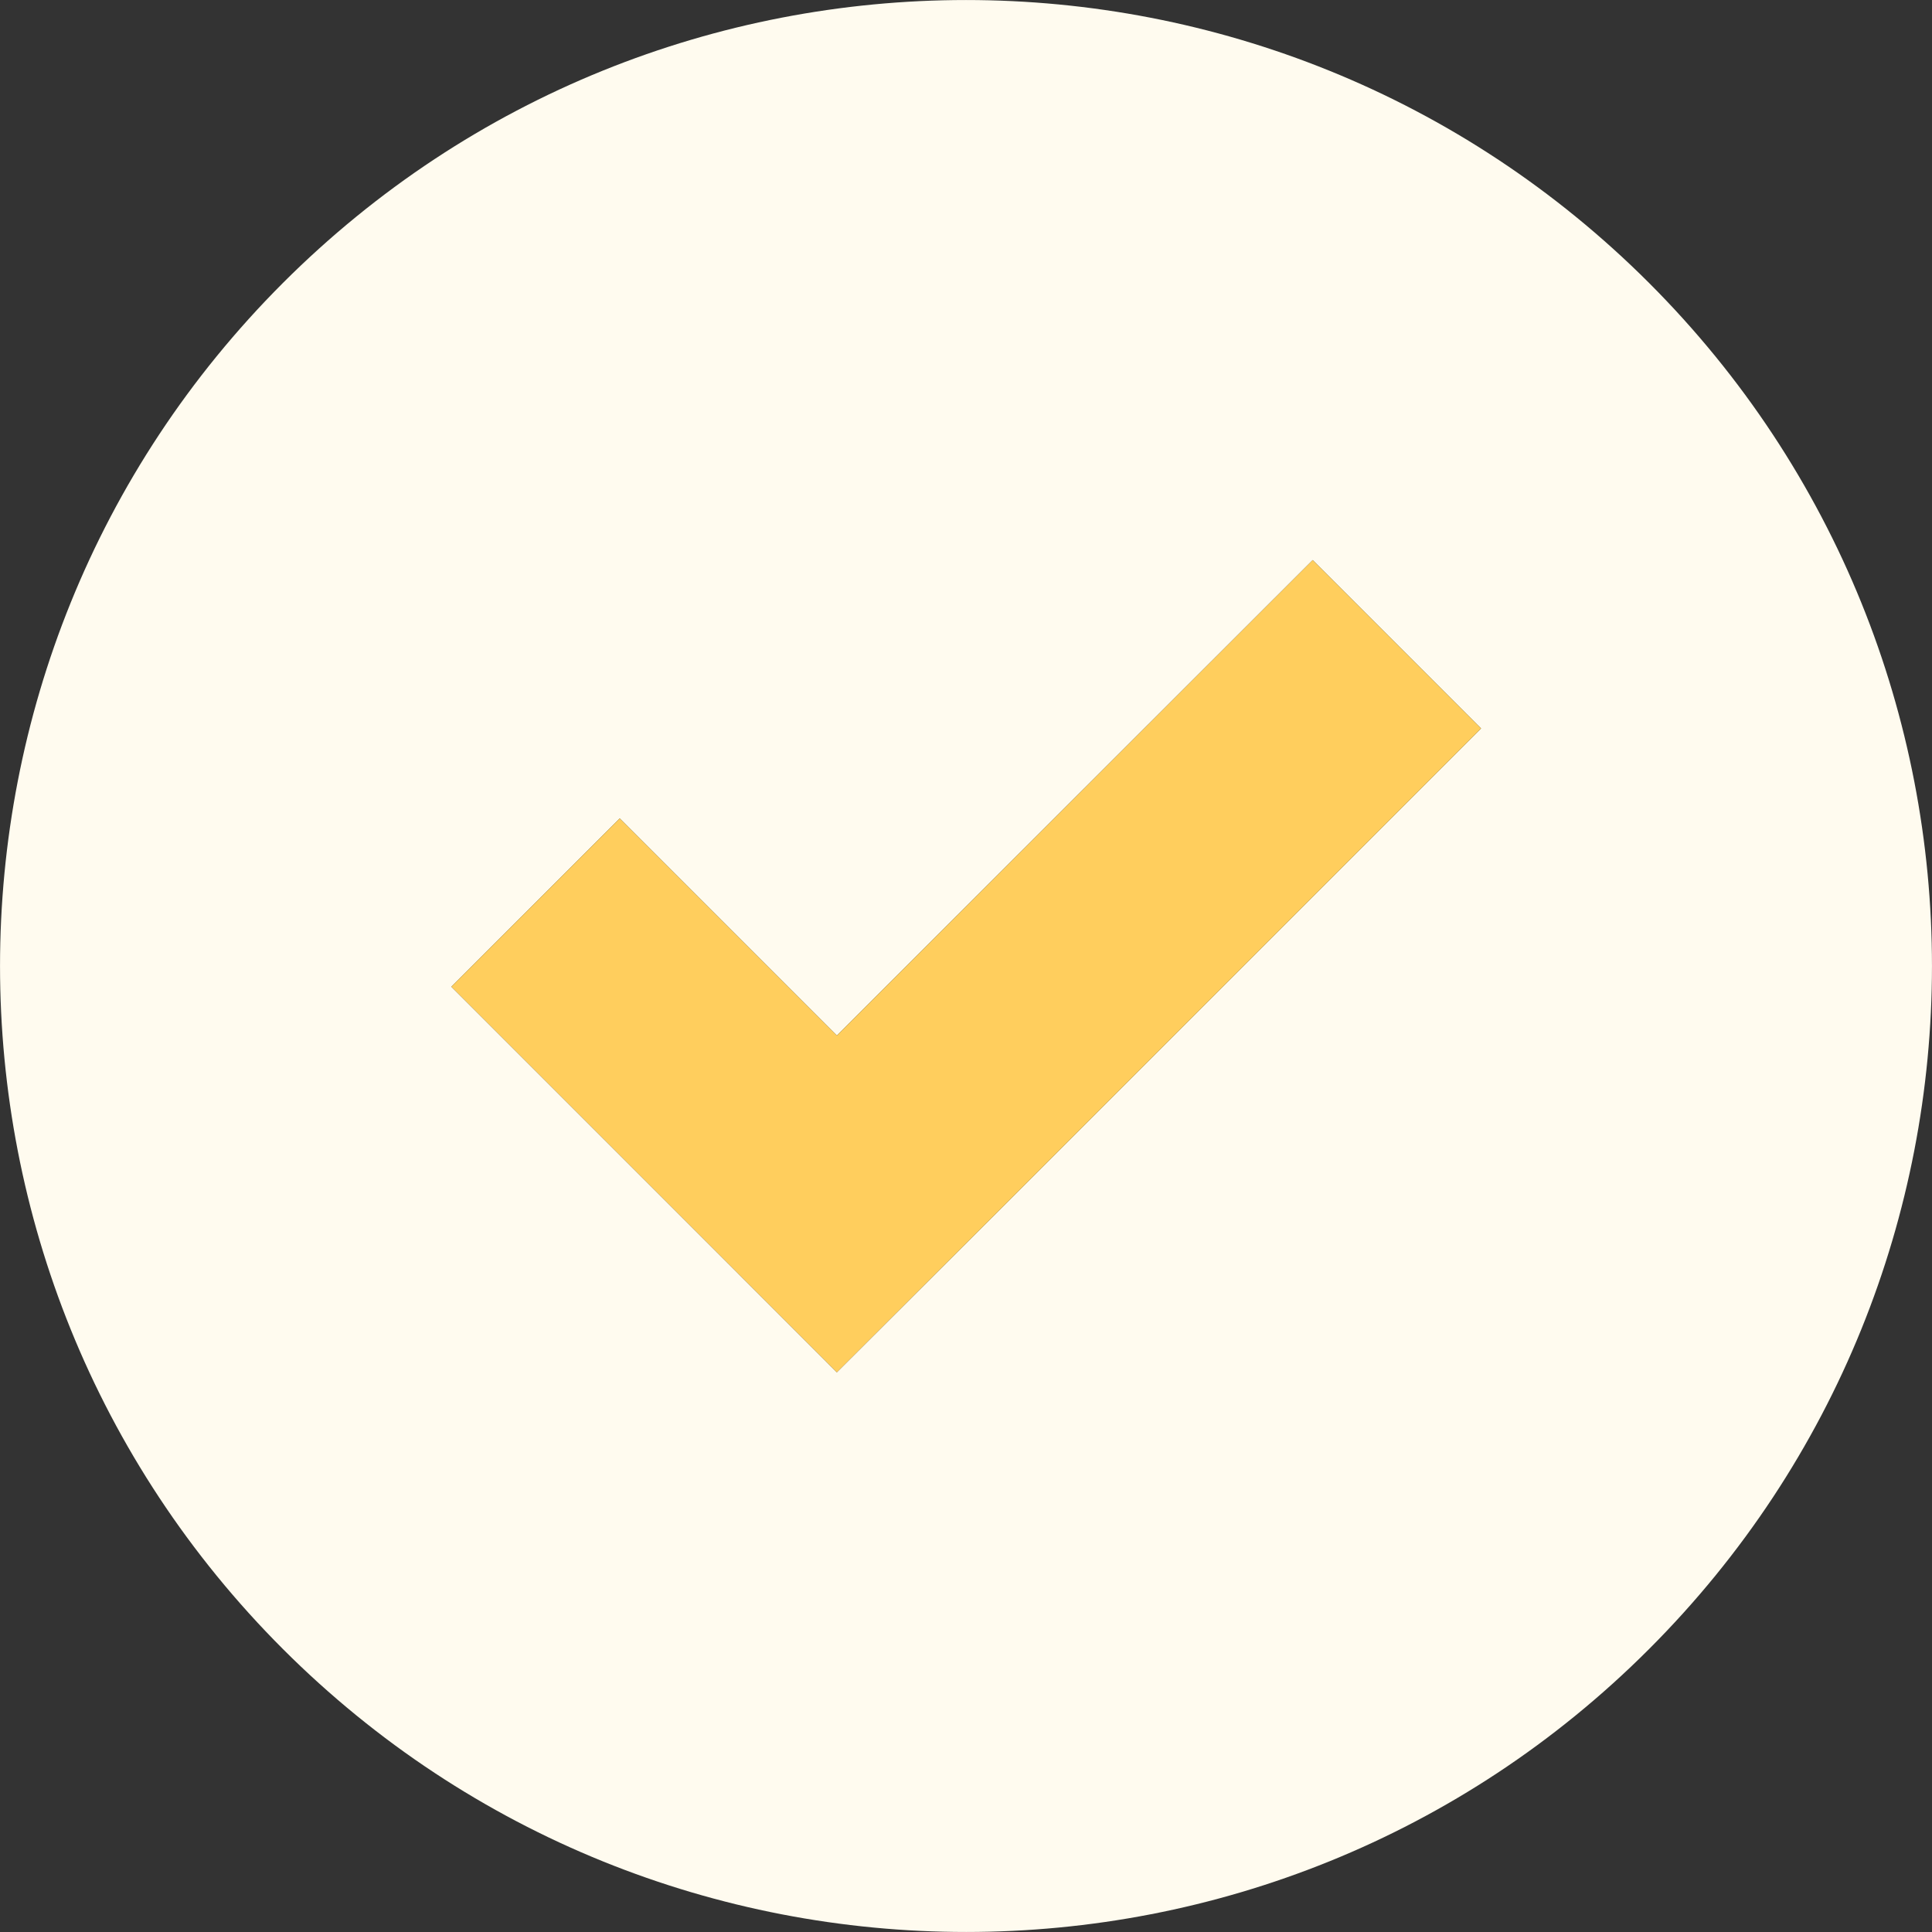 <svg width="20" height="20" viewBox="0 0 20 20" fill="none" xmlns="http://www.w3.org/2000/svg">
<rect x="0" y="0" width="20" height="20" fill="#333333" stroke="none"/>
<path d="M17.071 17.071C20.976 13.165 20.976 6.835 17.071 2.929C13.165 -0.976 6.835 -0.976 2.929 2.929C-0.976 6.835 -0.976 13.165 2.929 17.071C6.835 20.976 13.169 20.976 17.071 17.071ZM6.415 8.472L8.663 10.72L13.589 5.798L15.332 7.541L10.41 12.463L8.663 14.206L6.921 12.463L4.672 10.214L6.415 8.472Z" fill="#FFFBEF"/>
<path d="M6.415 8.472L8.663 10.72L13.589 5.798L15.332 7.541L10.41 12.463L8.663 14.206L6.921 12.463L4.672 10.214L6.415 8.472Z" fill="#FFCE5D"/>
</svg>
